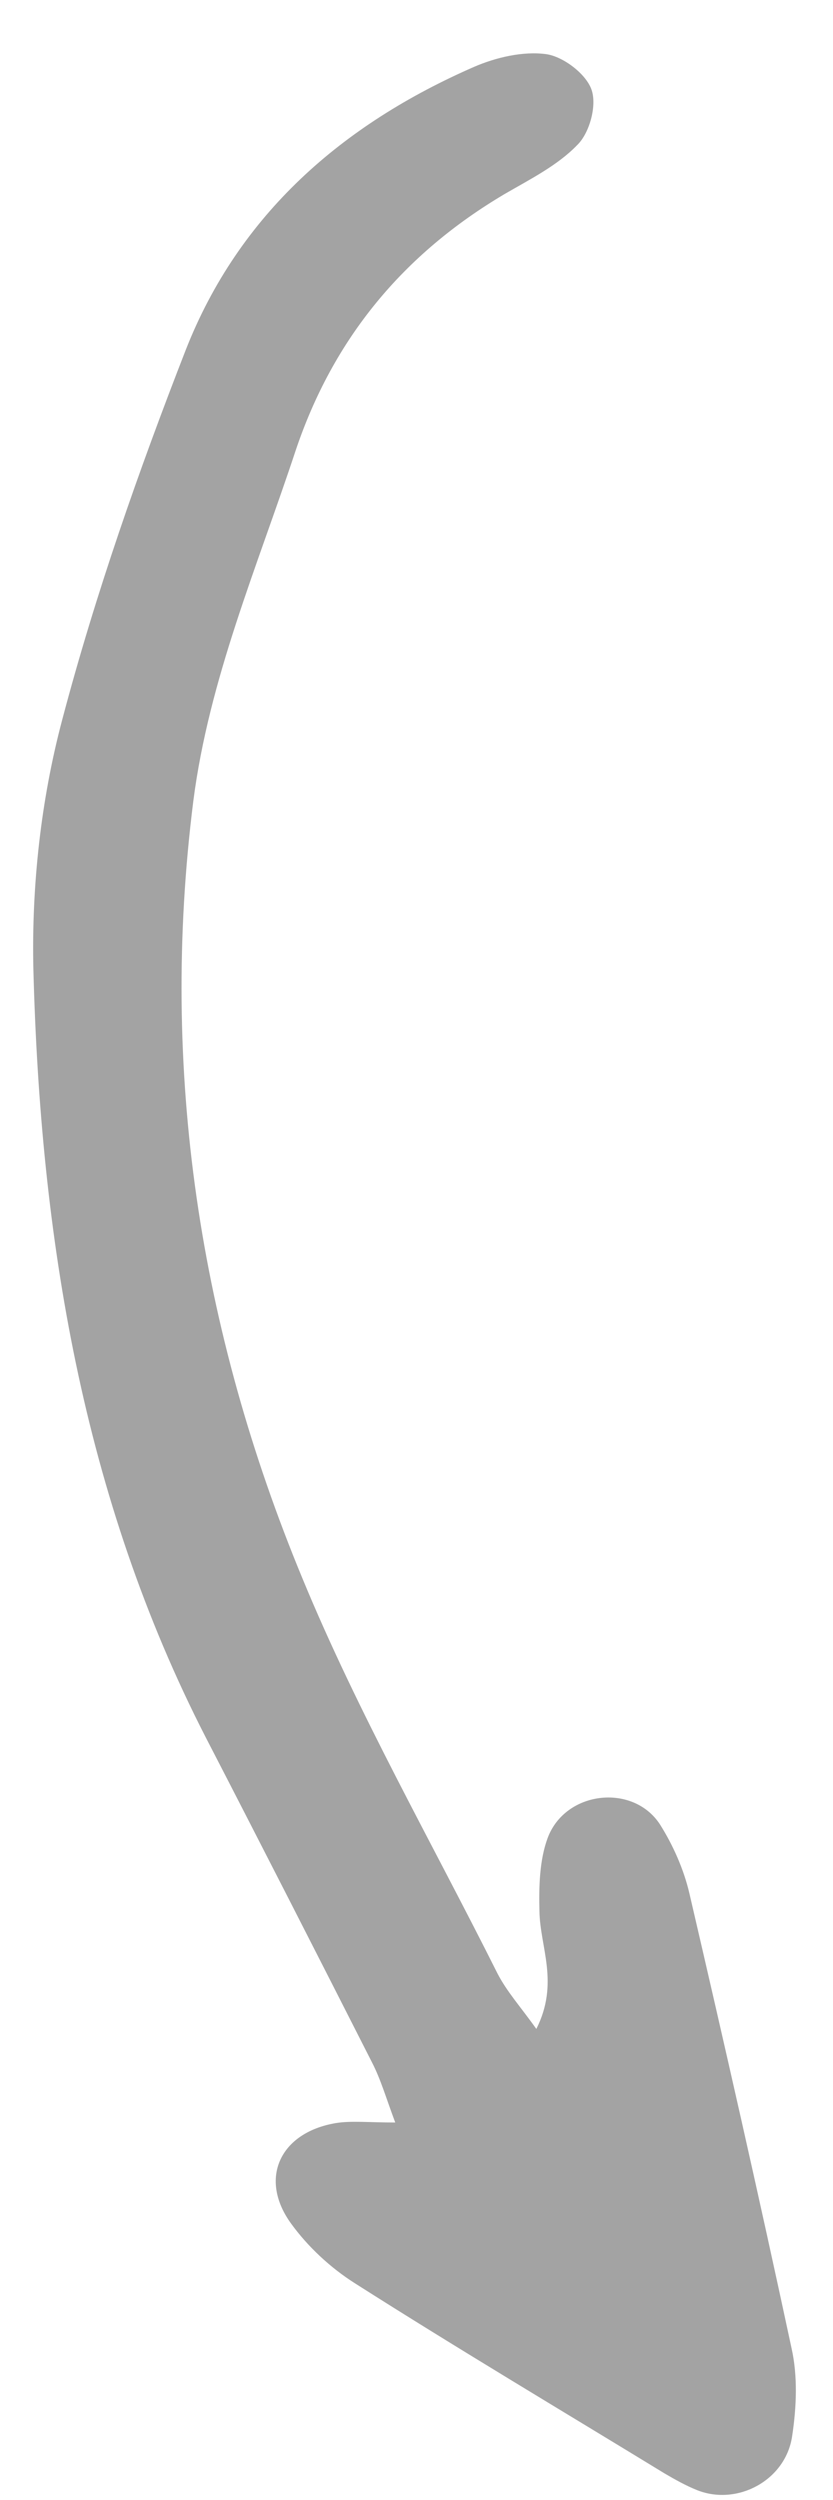 <?xml version="1.0" encoding="UTF-8"?> <svg xmlns="http://www.w3.org/2000/svg" width="15" height="45" viewBox="0 0 15 45" fill="none"><path d="M9.658 36.521C10.075 35.691 9.725 35.054 9.714 34.405C9.703 33.962 9.714 33.484 9.861 33.086C10.177 32.233 11.396 32.096 11.882 32.836C12.119 33.211 12.311 33.643 12.413 34.076C13.045 36.794 13.666 39.524 14.253 42.265C14.366 42.766 14.344 43.323 14.265 43.846C14.152 44.643 13.282 45.109 12.559 44.825C12.356 44.745 12.153 44.631 11.961 44.518C10.098 43.38 8.223 42.265 6.383 41.094C5.954 40.821 5.547 40.446 5.242 40.025C4.655 39.217 5.039 38.387 6.044 38.216C6.326 38.17 6.631 38.205 7.117 38.205C6.947 37.75 6.857 37.431 6.699 37.124C5.705 35.167 4.712 33.222 3.707 31.277C1.482 26.944 0.726 22.257 0.601 17.445C0.567 15.944 0.737 14.397 1.121 12.953C1.719 10.689 2.498 8.471 3.345 6.298C4.305 3.853 6.168 2.237 8.54 1.202C8.935 1.032 9.42 0.918 9.838 0.975C10.143 1.02 10.55 1.327 10.651 1.612C10.753 1.896 10.617 2.397 10.392 2.613C10.041 2.977 9.545 3.227 9.093 3.489C7.264 4.569 5.999 6.093 5.321 8.118C4.633 10.2 3.763 12.225 3.481 14.42C2.871 19.265 3.594 23.941 5.446 28.411C6.451 30.845 7.772 33.154 8.957 35.52C9.127 35.85 9.375 36.123 9.658 36.521Z" fill="#A3A3A3"></path></svg> 